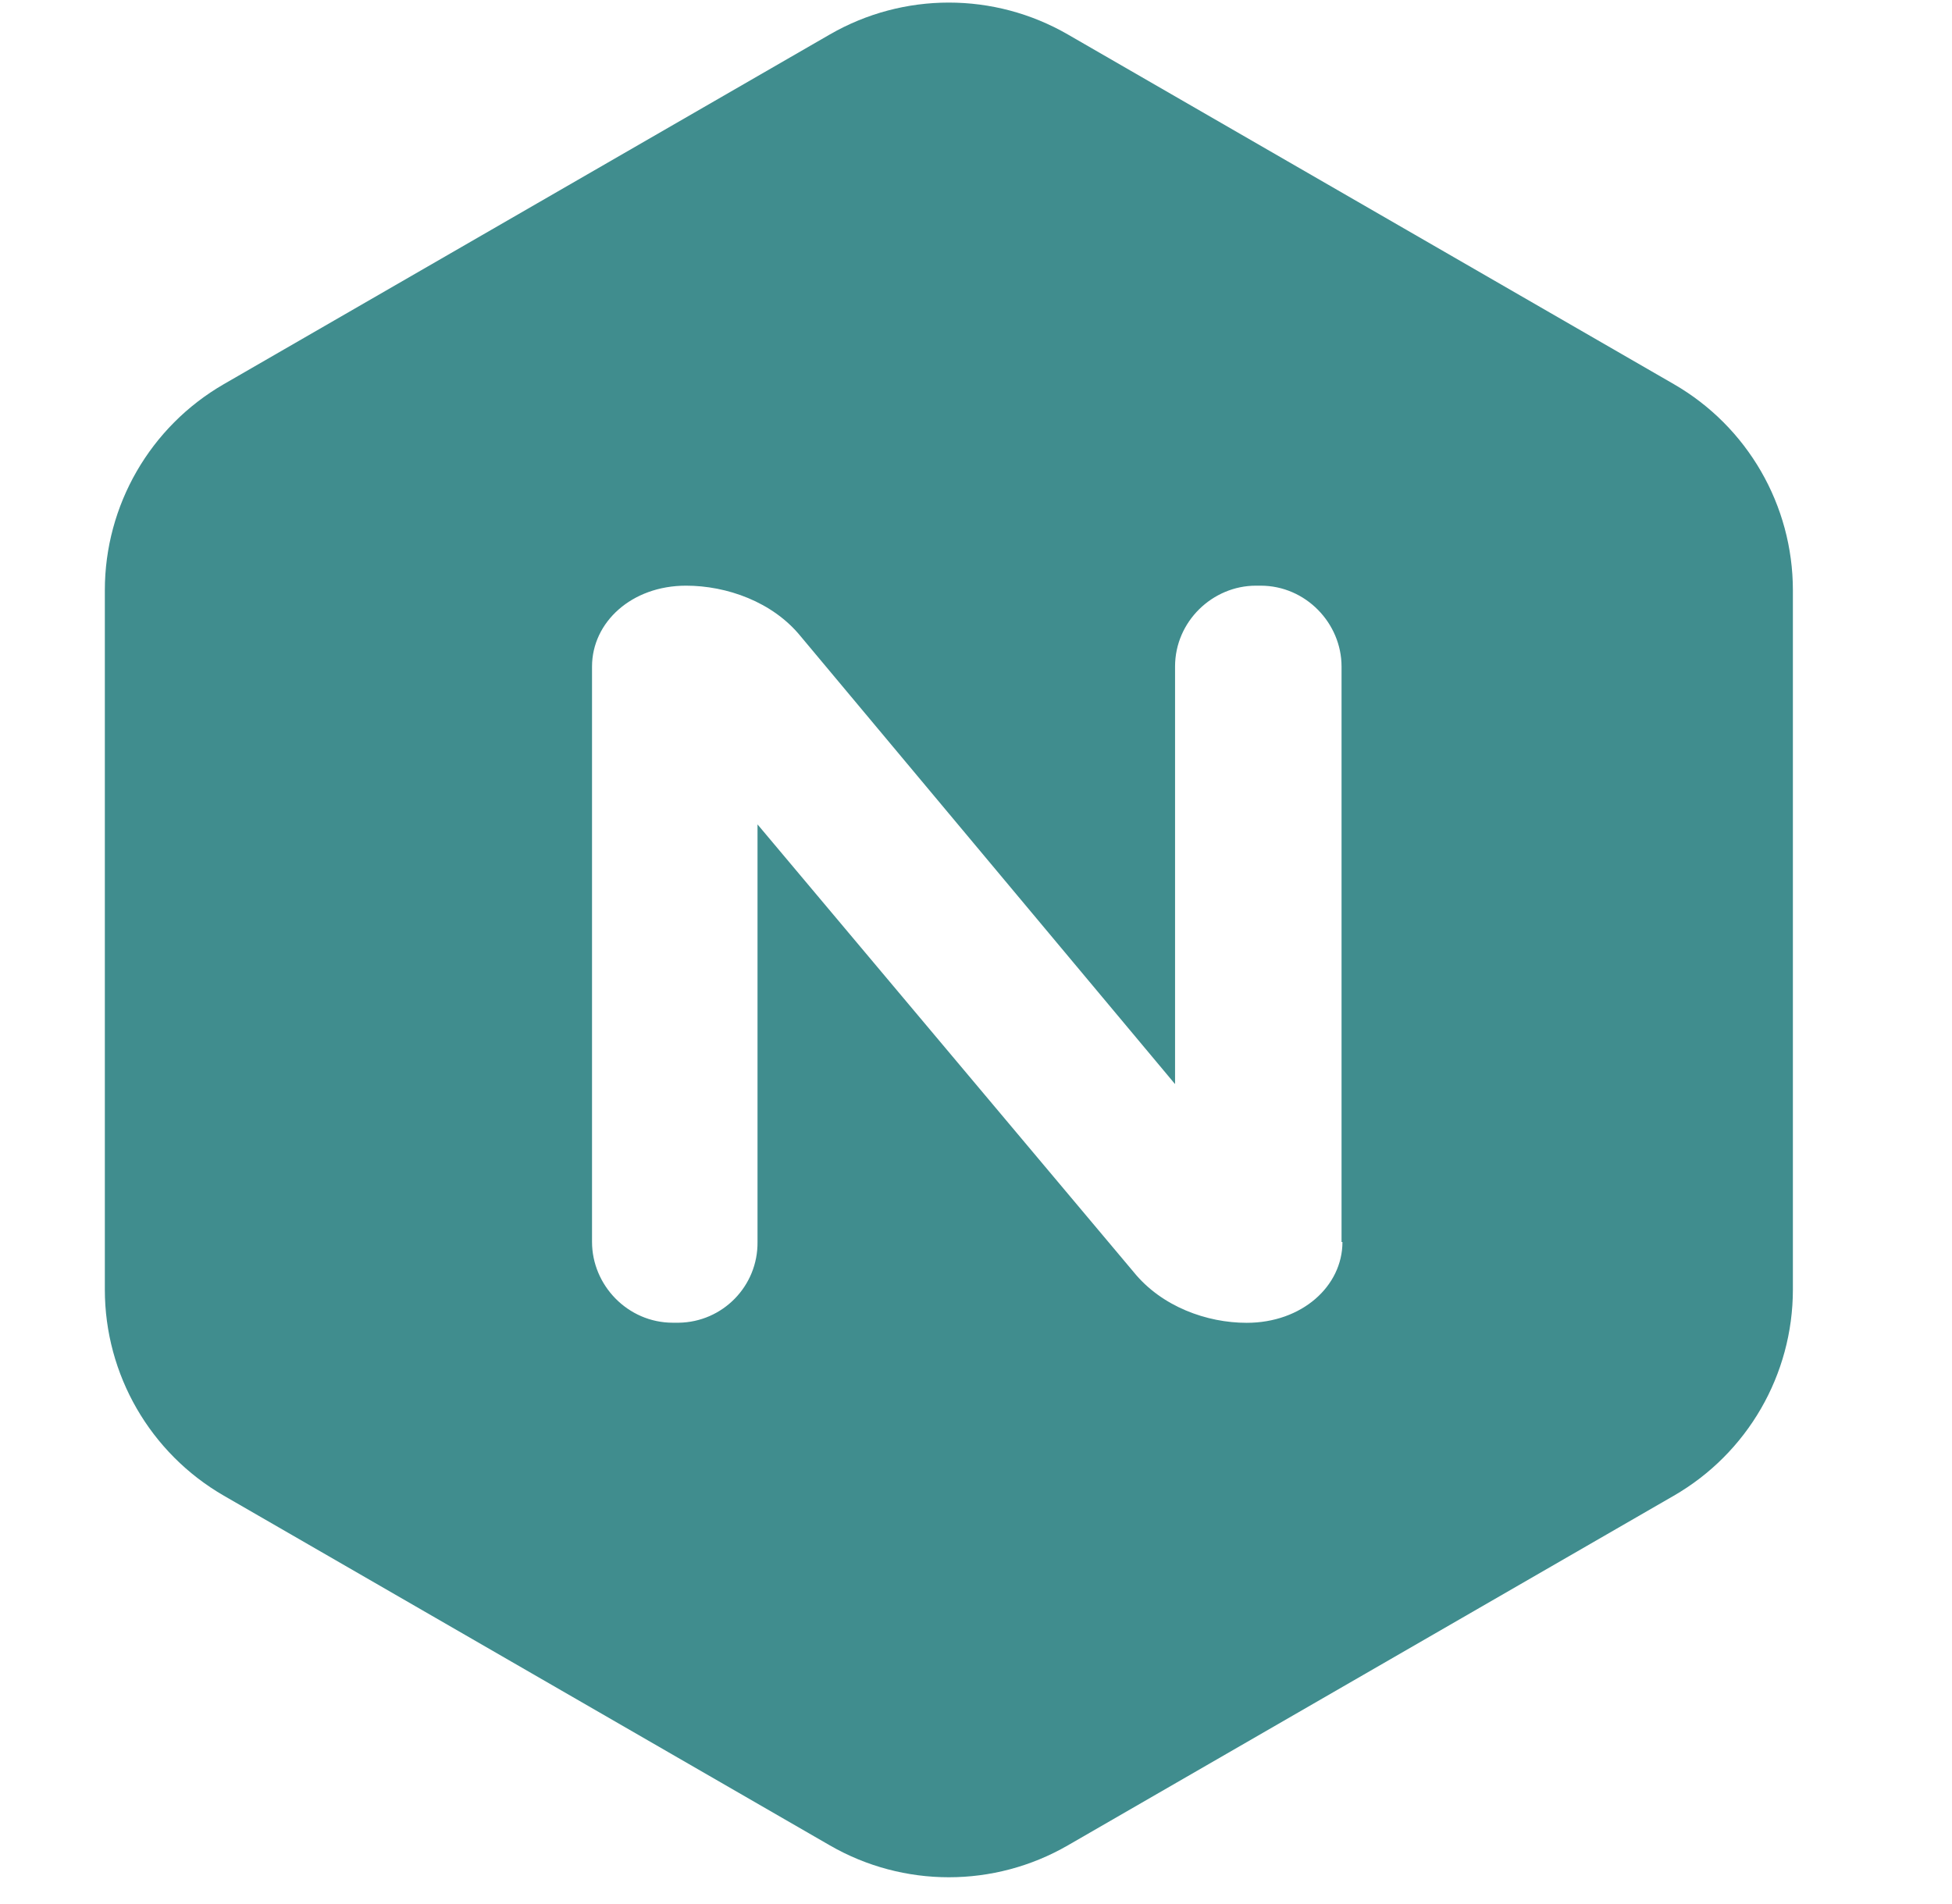 <?xml version="1.0" encoding="UTF-8"?>
<svg width="41px" height="40px" viewBox="0 0 41 40" version="1.1" xmlns="http://www.w3.org/2000/svg" xmlns:xlink="http://www.w3.org/1999/xlink">
    <!-- Generator: Sketch 61.2 (89653) - https://sketch.com -->
    <title>5</title>
    <desc>Created with Sketch.</desc>
    <g id="页面-换banner" stroke="none" stroke-width="1" fill="none" fill-rule="evenodd">
        <g id="久其门户集成平台" transform="translate(-1124, -1740)" fill="#408D8E" fill-rule="nonzero">
            <g id="编组-23" transform="translate(781, 1219)">
                <g id="nginx" transform="translate(343.202, 521)">
                    <path d="M17.228,0.724 L4.5,8.07 C2.953,8.963 2,10.614 2,12.401 L2,27.091 C2,28.878 2.953,30.529 4.5,31.422 L17.228,38.768 C18.775,39.661 20.681,39.661 22.227,38.768 L34.955,31.422 C36.503,30.529 37.456,28.878 37.456,27.091 L37.456,12.401 C37.456,10.614 36.503,8.963 34.955,8.07 L22.227,0.724 C20.681,-0.169 18.775,-0.169 17.228,0.724 Z M27.995,26.092 C27.995,27.02 27.144,27.79 25.983,27.79 C25.151,27.79 24.203,27.455 23.61,26.724 L15.709,17.319 L15.709,26.09 L15.709,26.09 C15.72,27.017 14.977,27.777 14.05,27.788 C14.044,27.788 14.038,27.788 14.032,27.788 L13.931,27.788 C12.981,27.788 12.233,26.998 12.233,26.09 L12.233,14.003 C12.233,13.074 13.062,12.304 14.208,12.304 C15.059,12.304 16.025,12.64 16.618,13.371 L24.479,22.775 L24.479,14.003 C24.479,13.053 25.269,12.304 26.178,12.304 L26.277,12.304 C27.225,12.304 27.976,13.094 27.976,14.003 L27.976,26.092 L27.995,26.092 L27.995,26.092 Z" id="形状"></path>
                </g>
            </g>
        </g>
    </g>
</svg>